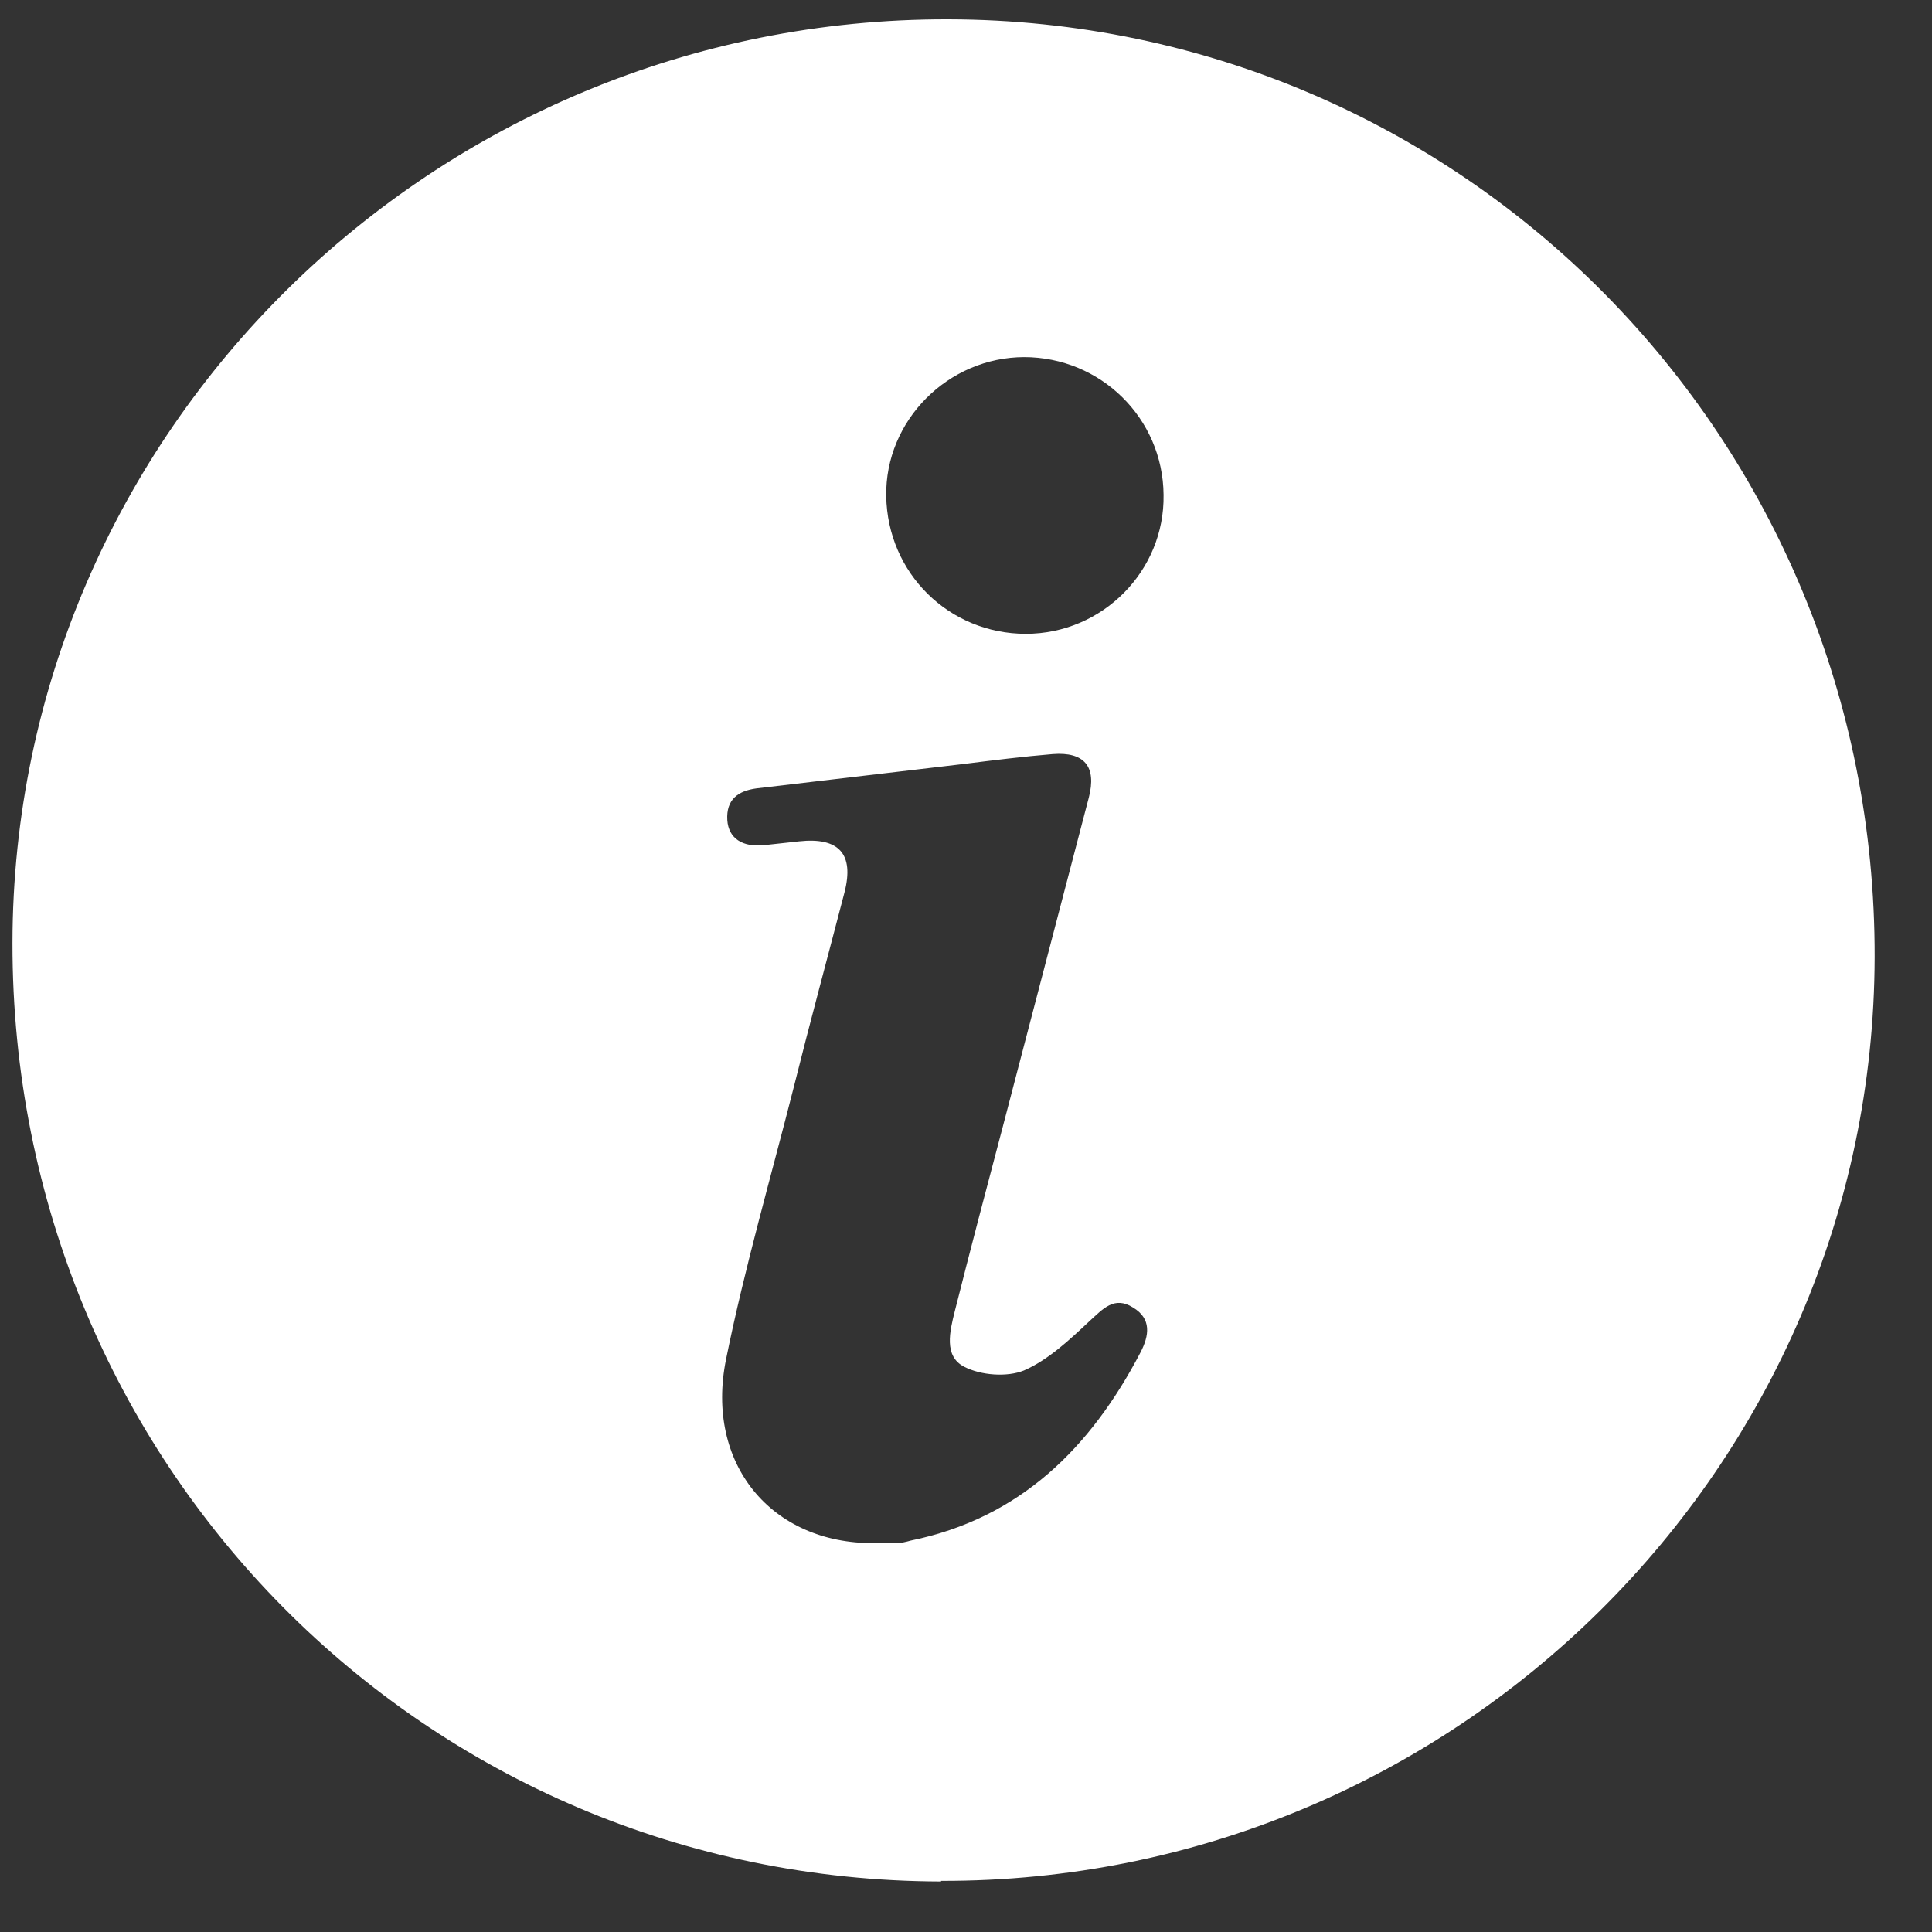 <svg width="31" height="31" viewBox="0 0 31 31" fill="none" xmlns="http://www.w3.org/2000/svg">
<rect x="0" y="0" width="31" height="31" fill="#333333" stroke="none"/>
<path d="M15.1 30.19C6.81 30.17 0.19 23.48 0.2 15.13C0.21 6.94 6.95 0.29 15.22 0.31C23.48 0.33 30.1 7.04 30.08 15.36C30.06 23.54 23.34 30.2 15.1 30.18V30.19ZM14.03 24.76C14.15 24.76 14.27 24.76 14.38 24.76C14.46 24.76 14.54 24.74 14.61 24.72C16.37 24.36 17.5 23.23 18.3 21.7C18.44 21.43 18.48 21.16 18.18 20.98C17.88 20.79 17.7 21 17.48 21.2C17.16 21.5 16.82 21.82 16.43 21.99C16.16 22.1 15.74 22.07 15.47 21.93C15.14 21.76 15.24 21.36 15.32 21.04C15.57 20.05 15.83 19.06 16.09 18.08C16.55 16.32 17.01 14.56 17.47 12.8C17.6 12.3 17.4 12.06 16.89 12.1C16.41 12.14 15.93 12.2 15.45 12.26C14.35 12.39 13.24 12.52 12.14 12.65C11.84 12.69 11.65 12.83 11.67 13.16C11.69 13.45 11.91 13.6 12.27 13.56C12.45 13.54 12.63 13.52 12.82 13.5C13.46 13.43 13.71 13.7 13.55 14.32C13.28 15.36 13 16.39 12.74 17.43C12.37 18.89 11.95 20.33 11.65 21.81C11.31 23.49 12.38 24.77 14.02 24.76H14.03ZM16.44 5.73C15.21 5.73 14.2 6.75 14.22 7.96C14.24 9.2 15.23 10.17 16.46 10.17C17.69 10.17 18.69 9.16 18.67 7.94C18.66 6.71 17.66 5.73 16.43 5.73H16.44Z" fill="white"/>
</svg>
